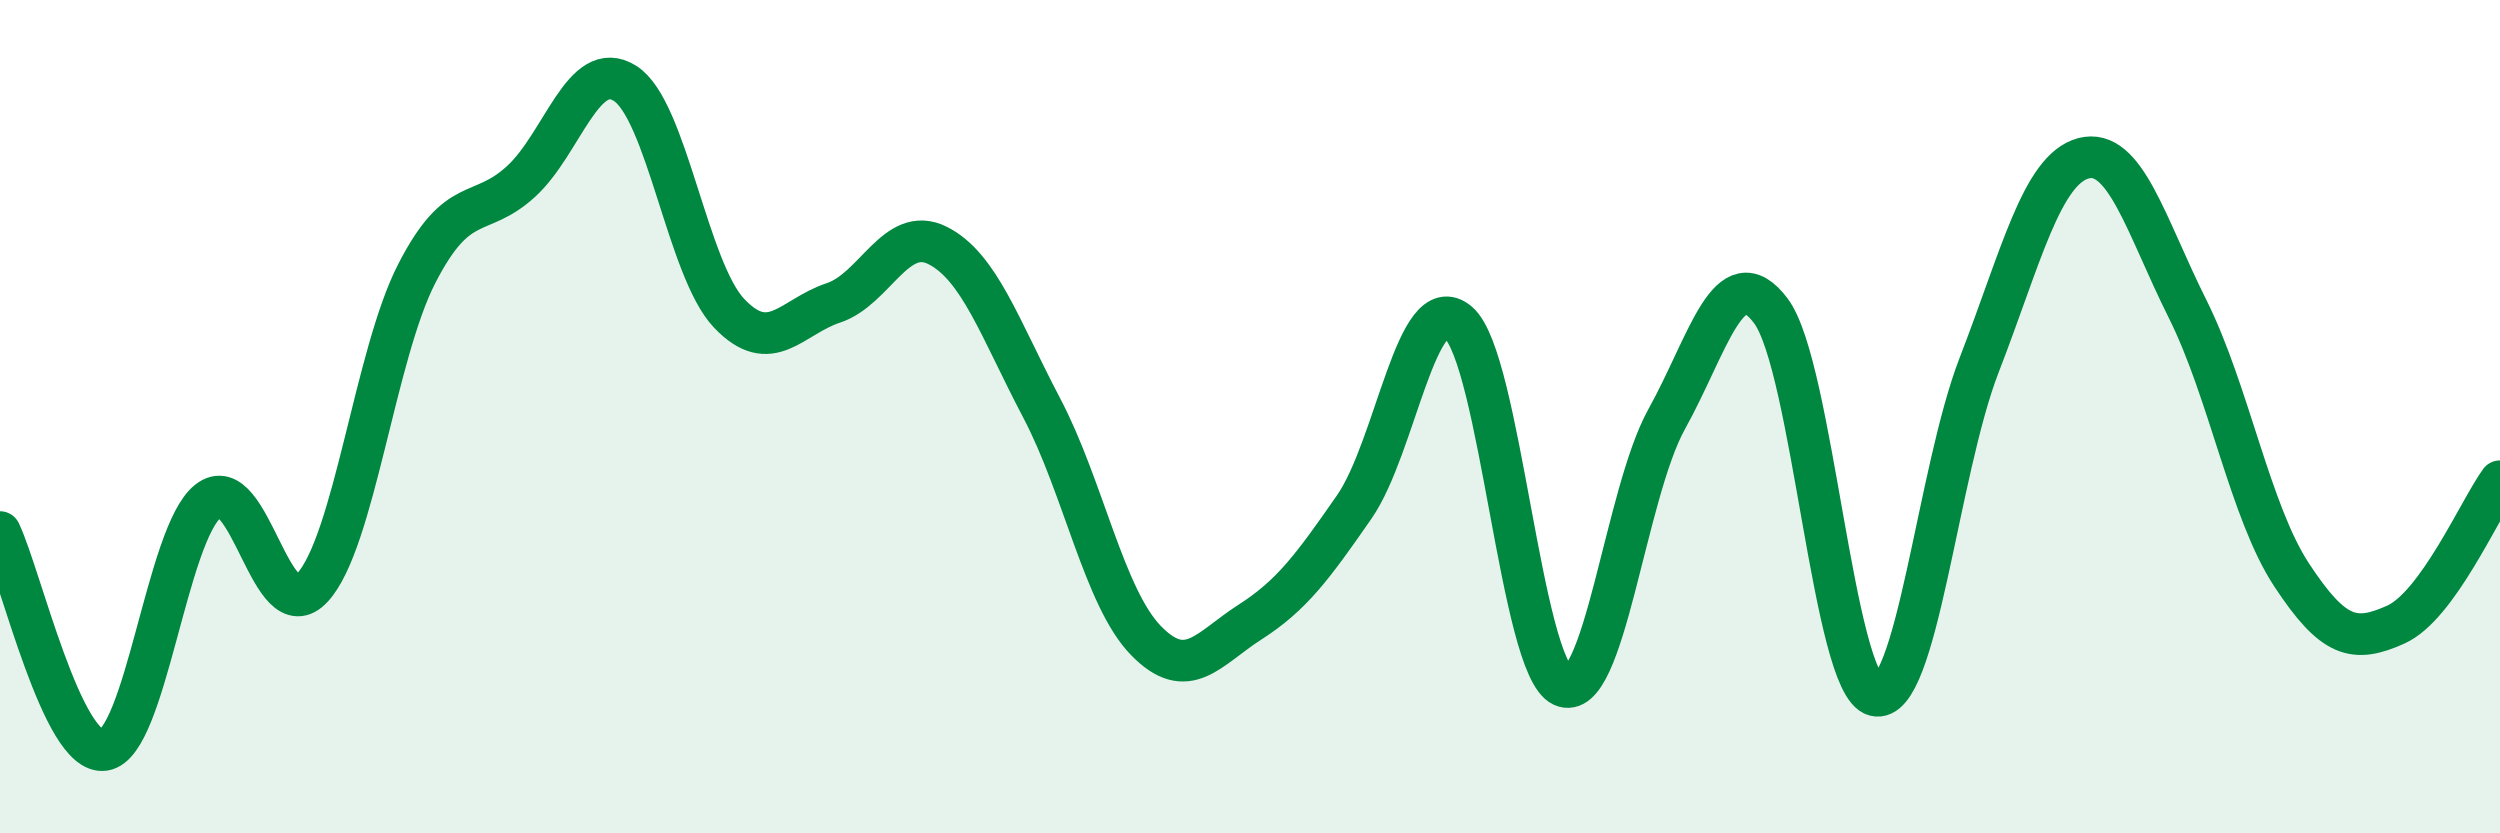 
    <svg width="60" height="20" viewBox="0 0 60 20" xmlns="http://www.w3.org/2000/svg">
      <path
        d="M 0,12.77 C 0.5,13.82 1.5,18.15 2.5,18 C 3.5,17.85 4,12.8 5,12.02 C 6,11.24 6.5,15.19 7.5,14.1 C 8.5,13.01 9,8.52 10,6.57 C 11,4.62 11.5,5.27 12.5,4.36 C 13.5,3.45 14,1.37 15,2 C 16,2.63 16.5,6.47 17.5,7.52 C 18.5,8.57 19,7.6 20,7.27 C 21,6.94 21.5,5.39 22.5,5.89 C 23.5,6.39 24,7.89 25,9.79 C 26,11.69 26.5,14.34 27.5,15.37 C 28.5,16.4 29,15.57 30,14.93 C 31,14.29 31.5,13.61 32.5,12.17 C 33.5,10.73 34,6.88 35,7.74 C 36,8.6 36.5,16 37.5,16.46 C 38.5,16.92 39,11.86 40,10.06 C 41,8.26 41.5,6.13 42.5,7.46 C 43.5,8.79 44,16.43 45,16.69 C 46,16.95 46.5,11.34 47.5,8.76 C 48.5,6.18 49,4.07 50,3.8 C 51,3.53 51.5,5.41 52.5,7.41 C 53.5,9.41 54,12.28 55,13.8 C 56,15.32 56.5,15.44 57.5,14.99 C 58.5,14.54 59.5,12.24 60,11.55L60 20L0 20Z"
        fill="#008740"
        opacity="0.1"
        stroke-linecap="round"
        stroke-linejoin="round"
      />
      <path
        d="M 0,12.77 C 0.5,13.82 1.5,18.15 2.5,18 C 3.5,17.85 4,12.8 5,12.02 C 6,11.24 6.5,15.19 7.5,14.1 C 8.5,13.01 9,8.52 10,6.57 C 11,4.62 11.5,5.27 12.5,4.36 C 13.5,3.45 14,1.37 15,2 C 16,2.63 16.5,6.47 17.5,7.52 C 18.5,8.57 19,7.6 20,7.27 C 21,6.94 21.5,5.39 22.5,5.89 C 23.5,6.39 24,7.89 25,9.79 C 26,11.69 26.5,14.34 27.5,15.37 C 28.5,16.4 29,15.57 30,14.93 C 31,14.29 31.5,13.61 32.5,12.17 C 33.5,10.73 34,6.88 35,7.74 C 36,8.6 36.5,16 37.5,16.46 C 38.5,16.92 39,11.86 40,10.06 C 41,8.26 41.5,6.13 42.5,7.46 C 43.5,8.79 44,16.43 45,16.69 C 46,16.95 46.5,11.34 47.5,8.76 C 48.5,6.18 49,4.07 50,3.8 C 51,3.53 51.5,5.41 52.5,7.41 C 53.5,9.41 54,12.28 55,13.8 C 56,15.32 56.5,15.44 57.5,14.99 C 58.5,14.54 59.5,12.24 60,11.55"
        stroke="#008740"
        stroke-width="1"
        fill="none"
        stroke-linecap="round"
        stroke-linejoin="round"
      />
    </svg>
  